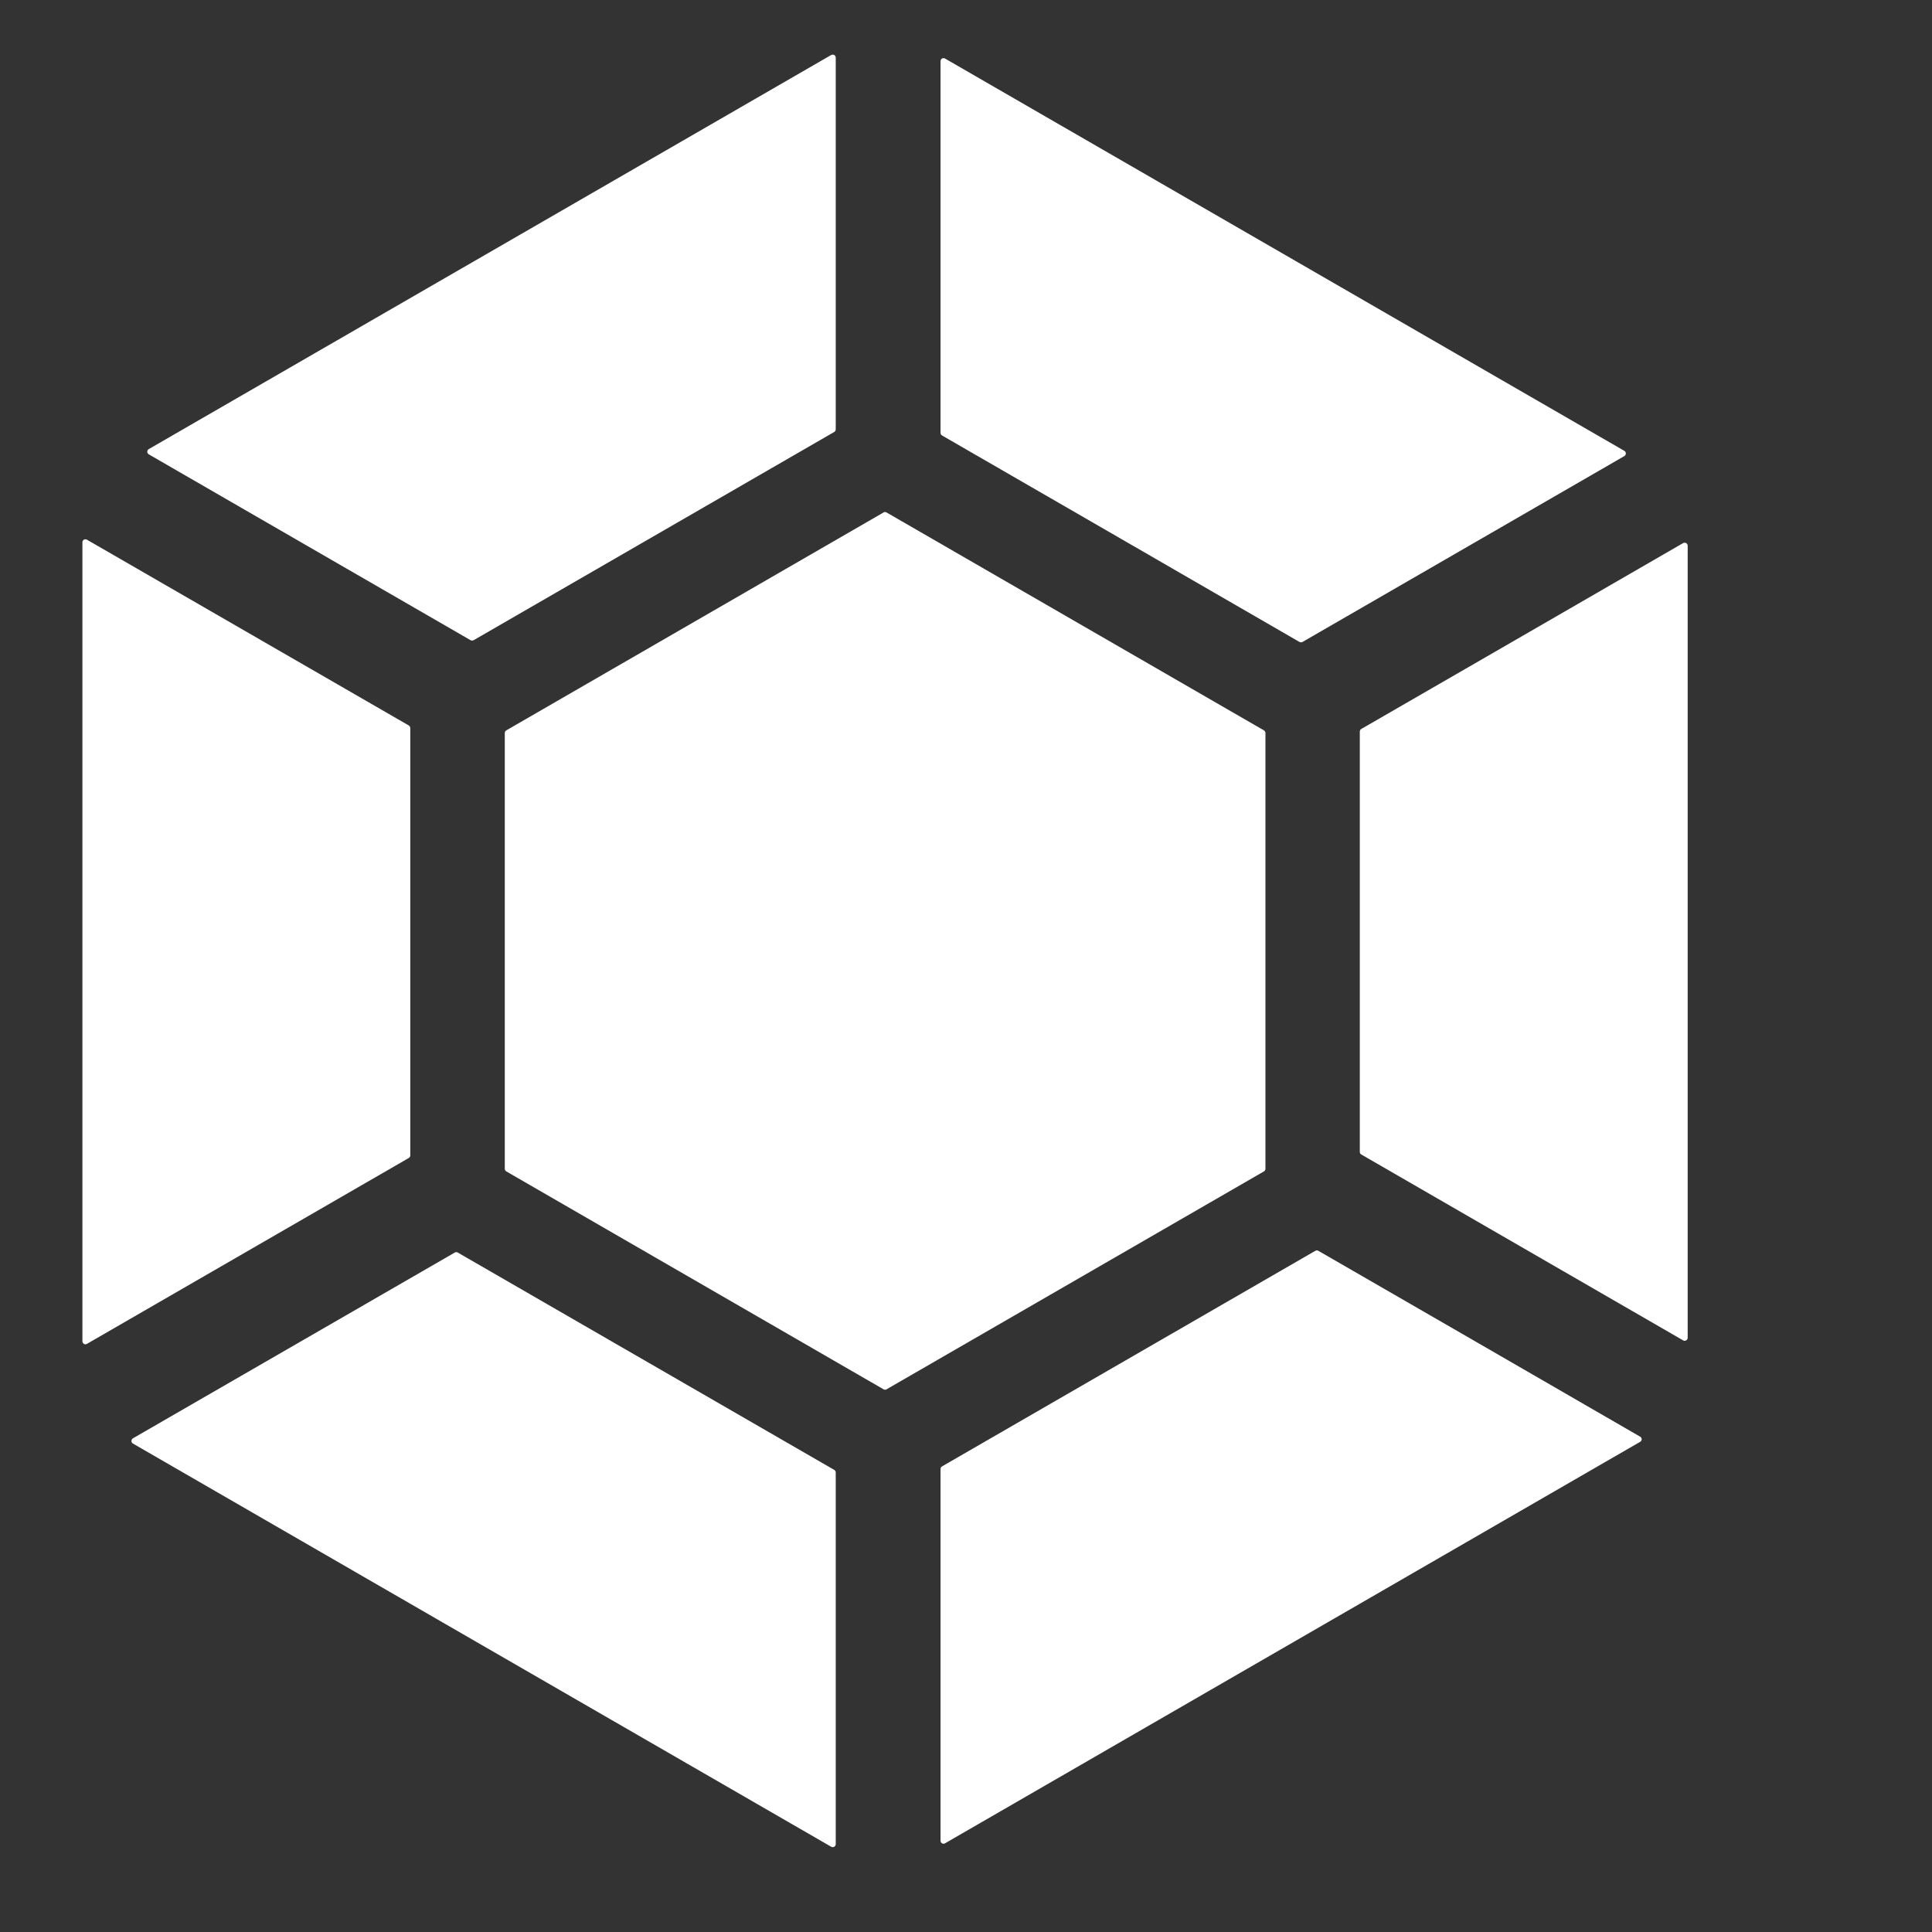 <?xml version="1.0" encoding="UTF-8" standalone="no"?>
<!DOCTYPE svg PUBLIC "-//W3C//DTD SVG 1.1//EN" "http://www.w3.org/Graphics/SVG/1.1/DTD/svg11.dtd">
<svg width="100%" height="100%" viewBox="0 0 512 512" version="1.1" xmlns="http://www.w3.org/2000/svg" xmlns:xlink="http://www.w3.org/1999/xlink" xml:space="preserve" xmlns:serif="http://www.serif.com/" style="fill-rule:evenodd;clip-rule:evenodd;stroke-linejoin:round;stroke-miterlimit:2;">
    <rect x="0" y="0" width="512" height="512" fill="#333333" stroke="none"/>
    <g id="GemIcon" transform="matrix(5.221,0,0,4.954,-24962.3,-1946.86)">
        <g transform="matrix(0.591,0,0,0.623,-996.844,-1456.96)">
            <path d="M9815.67,3076.97C9815.75,3076.92 9815.85,3076.92 9815.93,3076.97C9818.07,3078.2 9846.11,3094.39 9848.26,3095.63C9848.34,3095.68 9848.39,3095.76 9848.39,3095.85C9848.39,3098.06 9848.39,3124.03 9848.39,3127.77C9848.39,3127.86 9848.34,3127.95 9848.26,3127.99C9848.18,3128.04 9848.08,3128.04 9848,3127.99C9843.08,3125.15 9792.95,3096.22 9788.03,3093.37C9787.95,3093.33 9787.9,3093.24 9787.9,3093.15C9787.9,3093.06 9787.95,3092.97 9788.03,3092.92C9791.27,3091.05 9813.76,3078.07 9815.67,3076.97ZM9889.58,3076.82C9889.66,3076.77 9889.76,3076.77 9889.84,3076.82C9891.76,3077.92 9914.24,3090.9 9917.48,3092.78C9917.56,3092.82 9917.61,3092.91 9917.61,3093C9917.61,3093.09 9917.56,3093.18 9917.48,3093.22C9912.57,3096.06 9862.69,3124.86 9857.77,3127.7C9857.69,3127.74 9857.6,3127.74 9857.52,3127.7C9857.44,3127.65 9857.39,3127.57 9857.39,3127.47C9857.39,3123.73 9857.39,3097.76 9857.39,3095.56C9857.39,3095.46 9857.44,3095.38 9857.52,3095.33C9859.65,3094.1 9887.45,3078.05 9889.58,3076.82ZM9811.72,3031.71C9811.8,3031.76 9811.85,3031.85 9811.85,3031.94C9811.85,3034.39 9811.85,3066.18 9811.85,3068.63C9811.85,3068.72 9811.8,3068.81 9811.72,3068.85C9809.81,3069.96 9787.32,3082.94 9784.08,3084.81C9784,3084.86 9783.9,3084.86 9783.82,3084.81C9783.74,3084.76 9783.69,3084.68 9783.69,3084.59C9783.69,3078.93 9783.69,3021.63 9783.69,3015.98C9783.69,3015.89 9783.74,3015.8 9783.82,3015.76C9783.9,3015.71 9784,3015.71 9784.08,3015.76C9787.32,3017.63 9809.81,3030.61 9811.72,3031.71ZM9893.4,3032.24C9893.4,3032.14 9893.45,3032.06 9893.53,3032.01C9895.44,3030.91 9917.93,3017.93 9921.17,3016.05C9921.25,3016.01 9921.35,3016.01 9921.43,3016.05C9921.51,3016.1 9921.56,3016.18 9921.56,3016.28C9921.56,3021.91 9921.56,3078.66 9921.56,3084.29C9921.56,3084.38 9921.51,3084.47 9921.43,3084.51C9921.35,3084.56 9921.25,3084.56 9921.17,3084.51C9917.93,3082.64 9895.44,3069.66 9893.53,3068.55C9893.45,3068.51 9893.4,3068.42 9893.4,3068.33C9893.4,3065.9 9893.4,3034.67 9893.4,3032.24ZM9857.52,3006.81C9857.44,3006.76 9857.39,3006.68 9857.39,3006.58C9857.39,3004.38 9857.39,2978.41 9857.39,2974.67C9857.39,2974.57 9857.44,2974.49 9857.52,2974.44C9857.6,2974.4 9857.69,2974.4 9857.77,2974.44C9862.62,2977.24 9911.27,3005.33 9916.12,3008.13C9916.2,3008.18 9916.25,3008.26 9916.25,3008.35C9916.25,3008.45 9916.2,3008.53 9916.12,3008.58C9912.88,3010.45 9890.39,3023.43 9888.48,3024.54C9888.4,3024.58 9888.3,3024.58 9888.22,3024.54C9886.14,3023.33 9859.6,3008.01 9857.52,3006.81ZM9848.39,3006.29C9848.39,3006.38 9848.34,3006.46 9848.26,3006.51C9846.16,3007.72 9819.39,3023.18 9817.29,3024.39C9817.21,3024.43 9817.11,3024.43 9817.03,3024.39C9815.12,3023.28 9792.64,3010.3 9789.39,3008.43C9789.31,3008.38 9789.26,3008.3 9789.26,3008.2C9789.26,3008.11 9789.31,3008.03 9789.39,3007.98C9794.25,3005.17 9843.14,2976.95 9848,2974.14C9848.08,2974.1 9848.18,2974.1 9848.26,2974.14C9848.34,2974.19 9848.39,2974.28 9848.39,2974.37C9848.39,2978.11 9848.39,3004.08 9848.39,3006.29Z" style="fill:white;"/>
        </g>
        <g transform="matrix(0.591,0,0,0.623,-995.286,-1458.28)">
            <path d="M9849.86,3015.54C9849.94,3015.49 9850.04,3015.49 9850.12,3015.54C9852.27,3016.78 9880.38,3033.01 9882.53,3034.25C9882.61,3034.3 9882.66,3034.38 9882.66,3034.47C9882.66,3036.95 9882.66,3069.42 9882.66,3071.89C9882.66,3071.99 9882.61,3072.07 9882.53,3072.12C9880.38,3073.36 9852.27,3089.59 9850.12,3090.83C9850.04,3090.88 9849.94,3090.88 9849.86,3090.83C9847.72,3089.59 9819.6,3073.36 9817.46,3072.12C9817.38,3072.07 9817.33,3071.99 9817.33,3071.89C9817.33,3069.42 9817.33,3036.95 9817.33,3034.47C9817.33,3034.38 9817.38,3034.3 9817.46,3034.25C9819.6,3033.01 9847.72,3016.78 9849.86,3015.54Z" style="fill:white;"/>
        </g>
    </g>
</svg>
